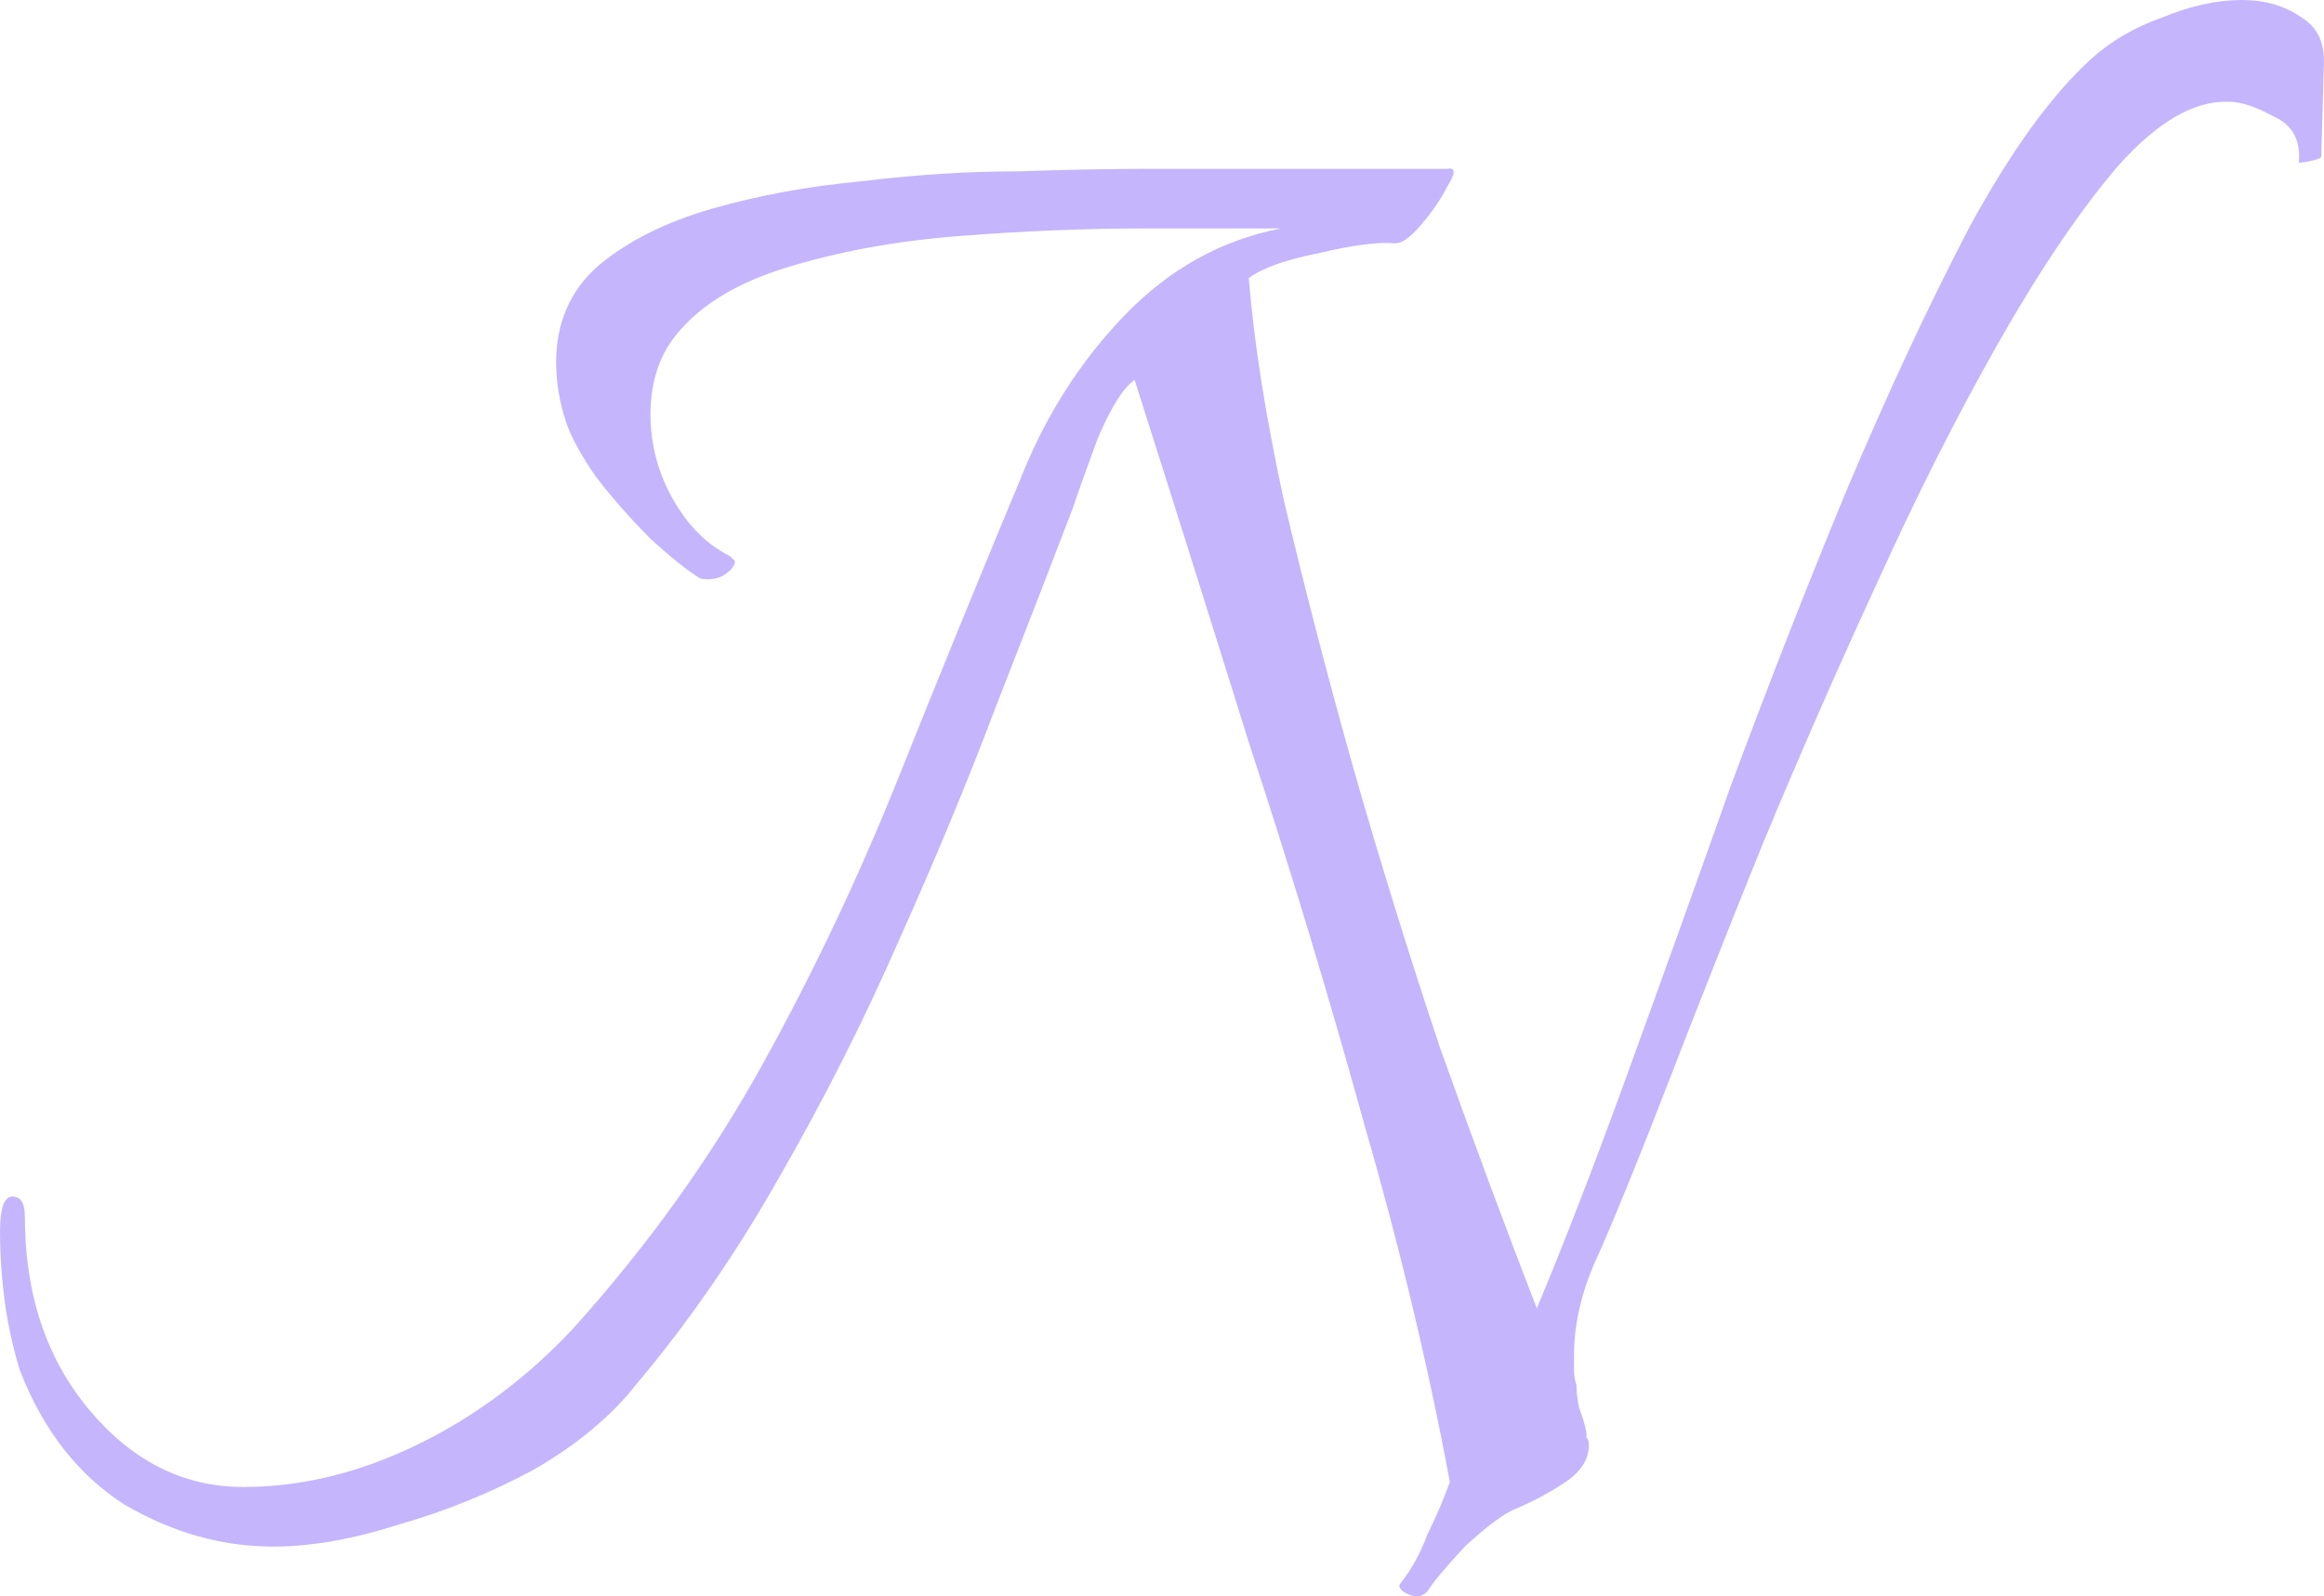 <svg xmlns="http://www.w3.org/2000/svg" width="624.06" height="428.67" viewBox="0 0 165.12 113.42"><path fill="#c4b5fd" d="M100.72 113.42q-.53 0-1.058-.353-.353-.353-.177-.529 1.235-1.587 1.94-3.528.883-1.764 1.588-3.704-2.293-12.347-6.173-25.753-3.705-13.406-8.114-26.81-4.234-13.583-8.114-25.754-1.235.882-2.646 4.233-1.235 3.352-1.764 4.94-2.293 5.997-5.468 14.11-2.999 7.938-6.88 16.581-3.703 8.467-8.466 16.757-4.586 8.114-10.231 14.817-2.646 3.352-7.232 5.998-4.586 2.47-9.525 3.88-4.939 1.588-8.996 1.588-5.468 0-10.583-2.999-4.939-3.175-7.408-9.525-.706-2.293-1.059-4.762Q.002 89.96.002 87.49t.881-2.47q.882 0 .882 1.412 0 8.29 4.587 13.758 4.586 5.468 10.936 5.468 6.173 0 12.347-2.999 6.173-2.998 11.113-8.29 7.937-8.82 13.406-18.697t9.7-20.46 8.644-21.168q2.646-6.703 7.408-11.642T91.02 16.23h-9.701q-6.174 0-13.053.53t-12.524 2.293-8.114 5.291q-1.411 2.117-1.411 5.116 0 3.175 1.588 5.997t4.057 4.057l.352.353q0 .529-.882 1.058-.705.353-1.587.176-1.411-.881-3.528-2.822-2.117-2.116-3.88-4.41-1.588-2.293-2.117-3.88-.706-2.117-.706-4.234 0-4.233 2.999-6.879 3.175-2.646 8.114-4.057t10.583-1.94q5.82-.706 11.113-.706 5.291-.176 9.172-.176h21.343q.882-.176 0 1.235-.706 1.41-1.94 2.822-1.059 1.235-1.764 1.235-1.764-.177-5.468.705-3.528.706-4.94 1.764.53 6.703 2.47 15.7 2.117 8.995 4.94 19.05 2.821 9.877 6.173 19.931 3.528 9.878 6.879 18.521 2.822-6.703 6.35-16.404t7.408-20.638q4.057-10.936 8.29-21.167 4.41-10.407 8.644-18.52 4.41-8.115 8.643-11.996 2.117-1.94 5.115-2.998Q156.636 0 159.282 0q2.47 0 4.233 1.235 1.764 1.058 1.588 3.527l-.177 6.35q0 .177-.882.353t-.705 0q.176-2.293-1.764-3.175-1.94-1.058-3.175-1.058-3.704-.177-7.938 4.586-4.057 4.762-8.467 12.524t-8.643 17.11q-4.233 9.172-8.114 18.52-3.704 9.173-6.702 16.934t-4.94 12.17q-1.763 3.705-1.763 7.233v1.058q0 .528.176 1.058 0 .706.177 1.588.352.882.529 1.764v.353q.176.176.176.529 0 1.41-1.41 2.47-1.765 1.234-3.881 2.116-1.235.53-3.528 2.646-2.117 2.293-2.646 3.175-.353.353-.706.353z" aria-label="N"/></svg>